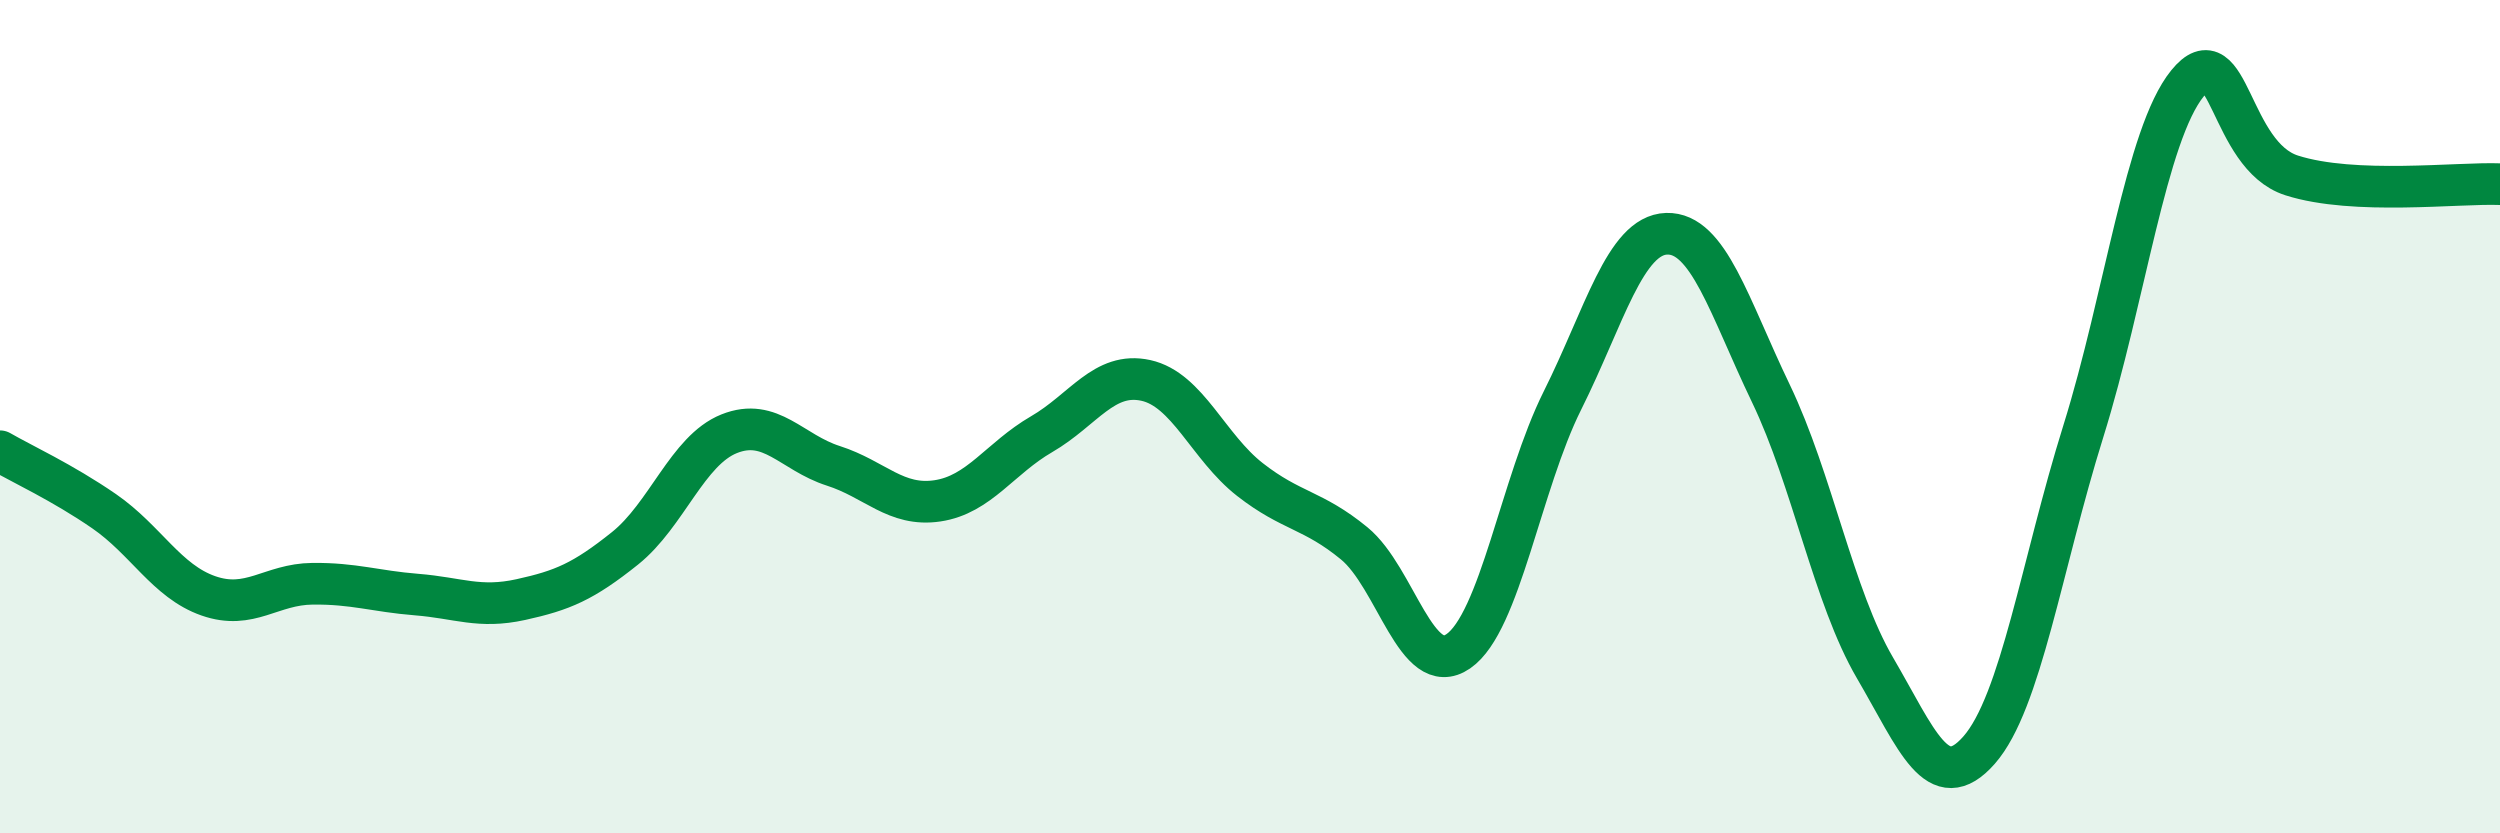 
    <svg width="60" height="20" viewBox="0 0 60 20" xmlns="http://www.w3.org/2000/svg">
      <path
        d="M 0,10.83 C 0.5,11.12 1.5,11.58 2.5,12.27 C 3.5,12.96 4,13.95 5,14.3 C 6,14.65 6.5,14.02 7.5,14.01 C 8.5,14 9,14.19 10,14.27 C 11,14.35 11.5,14.61 12.5,14.39 C 13.5,14.17 14,13.96 15,13.16 C 16,12.36 16.5,10.81 17.5,10.41 C 18.5,10.01 19,10.86 20,11.18 C 21,11.5 21.5,12.17 22.5,12.02 C 23.5,11.87 24,11 25,10.42 C 26,9.84 26.5,8.91 27.5,9.13 C 28.5,9.35 29,10.73 30,11.51 C 31,12.29 31.5,12.22 32.5,13.04 C 33.5,13.86 34,16.32 35,15.63 C 36,14.94 36.5,11.61 37.5,9.61 C 38.5,7.61 39,5.64 40,5.61 C 41,5.58 41.5,7.36 42.5,9.44 C 43.5,11.52 44,14.32 45,16.03 C 46,17.74 46.5,19.14 47.5,18 C 48.5,16.86 49,13.55 50,10.35 C 51,7.15 51.5,3.23 52.5,2 C 53.5,0.77 53.5,3.73 55,4.21 C 56.5,4.69 59,4.38 60,4.42L60 20L0 20Z"
        fill="#008740"
        opacity="0.1"
        stroke-linecap="round"
        stroke-linejoin="round"
      />
      <path
        d="M 0,10.83 C 0.5,11.12 1.5,11.58 2.5,12.27 C 3.5,12.96 4,13.95 5,14.3 C 6,14.65 6.5,14.02 7.5,14.01 C 8.5,14 9,14.19 10,14.27 C 11,14.35 11.5,14.61 12.5,14.39 C 13.5,14.17 14,13.96 15,13.16 C 16,12.36 16.5,10.81 17.5,10.41 C 18.5,10.01 19,10.86 20,11.18 C 21,11.5 21.5,12.17 22.5,12.02 C 23.5,11.87 24,11 25,10.42 C 26,9.84 26.5,8.91 27.5,9.13 C 28.5,9.35 29,10.73 30,11.51 C 31,12.29 31.5,12.22 32.5,13.04 C 33.5,13.86 34,16.32 35,15.63 C 36,14.94 36.5,11.61 37.5,9.61 C 38.5,7.61 39,5.64 40,5.61 C 41,5.58 41.5,7.36 42.5,9.44 C 43.5,11.52 44,14.32 45,16.03 C 46,17.74 46.5,19.14 47.5,18 C 48.5,16.86 49,13.55 50,10.35 C 51,7.15 51.5,3.23 52.5,2 C 53.5,0.77 53.5,3.73 55,4.21 C 56.5,4.69 59,4.38 60,4.42"
        stroke="#008740"
        stroke-width="1"
        fill="none"
        stroke-linecap="round"
        stroke-linejoin="round"
      />
    </svg>
  